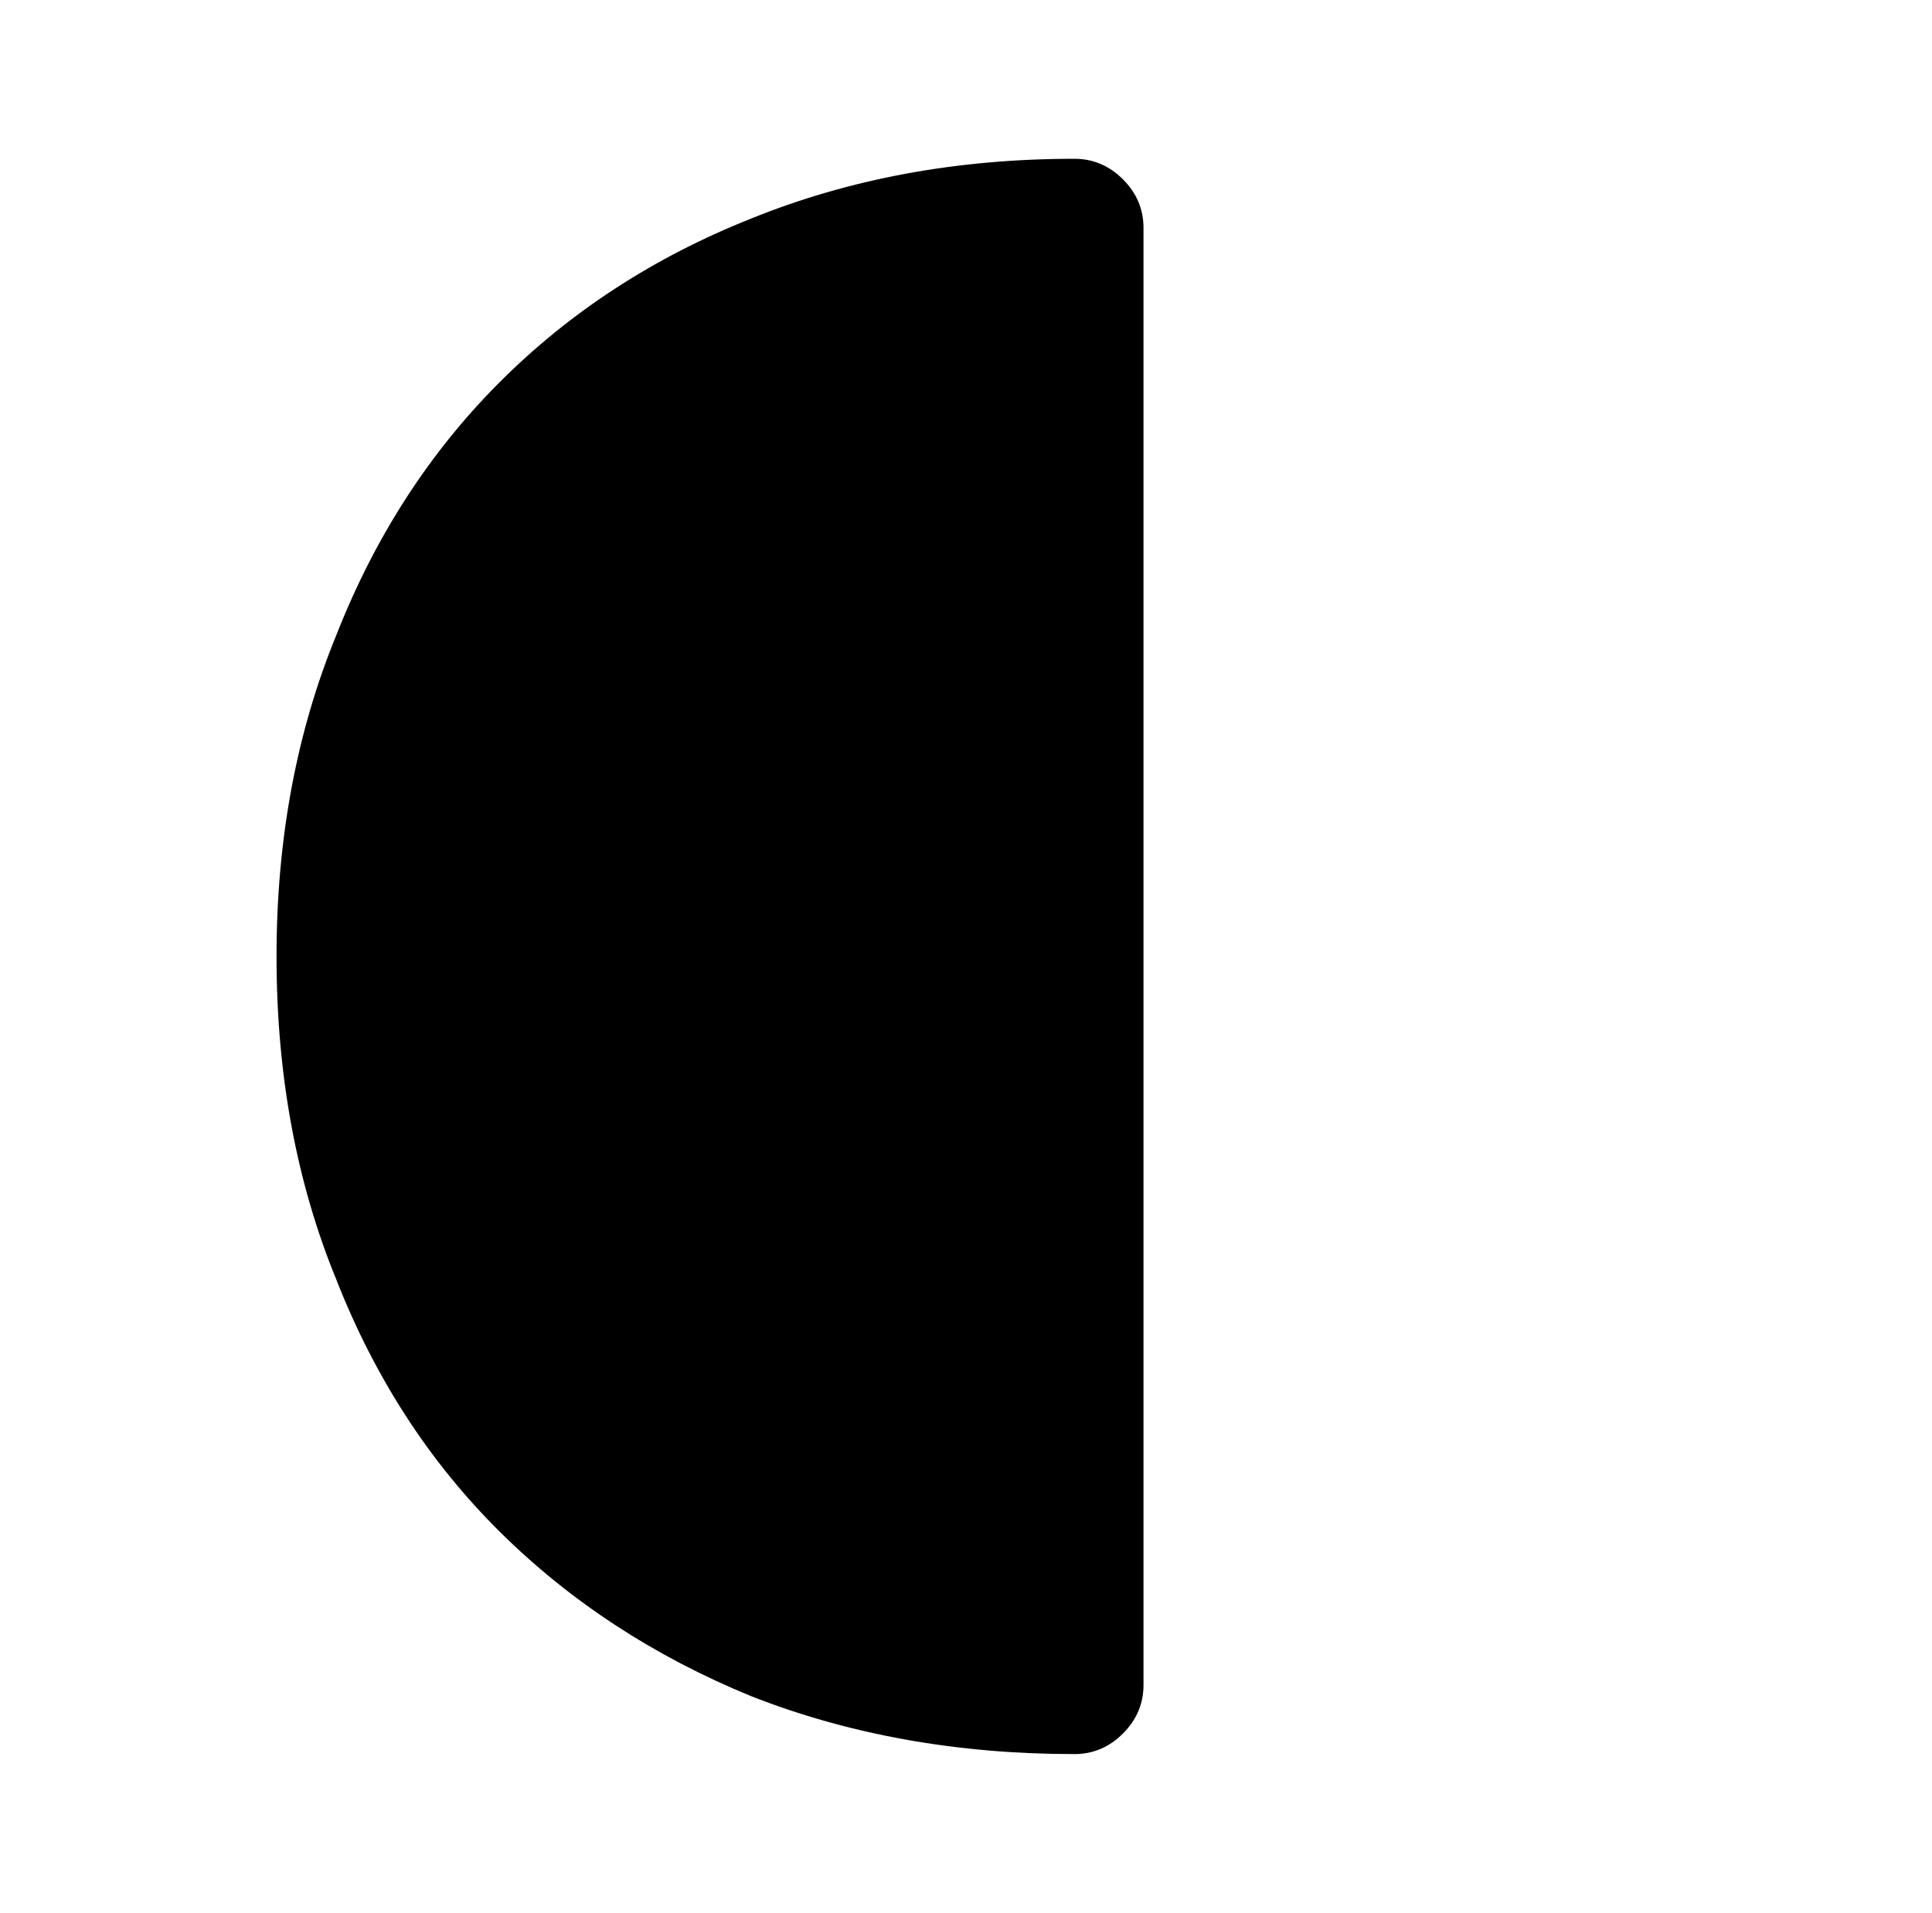 <?xml version="1.0" standalone="no"?>
<!DOCTYPE svg PUBLIC "-//W3C//DTD SVG 1.1//EN" "http://www.w3.org/Graphics/SVG/1.1/DTD/svg11.dtd" >
<svg xmlns="http://www.w3.org/2000/svg" xmlns:xlink="http://www.w3.org/1999/xlink" version="1.1" viewBox="-10 0 1034 1024">
   <path fill="currentColor"
d="M565 85q15 0 26 11t11 26v780q0 15 -11 26t-26 11q-94 0 -173 -31q-78 -32 -134.5 -88t-87.5 -135q-32 -78 -32 -173q0 -94 32 -172q31 -79 87.5 -135.5t134.5 -87.5q79 -32 173 -32v0z" />
</svg>
